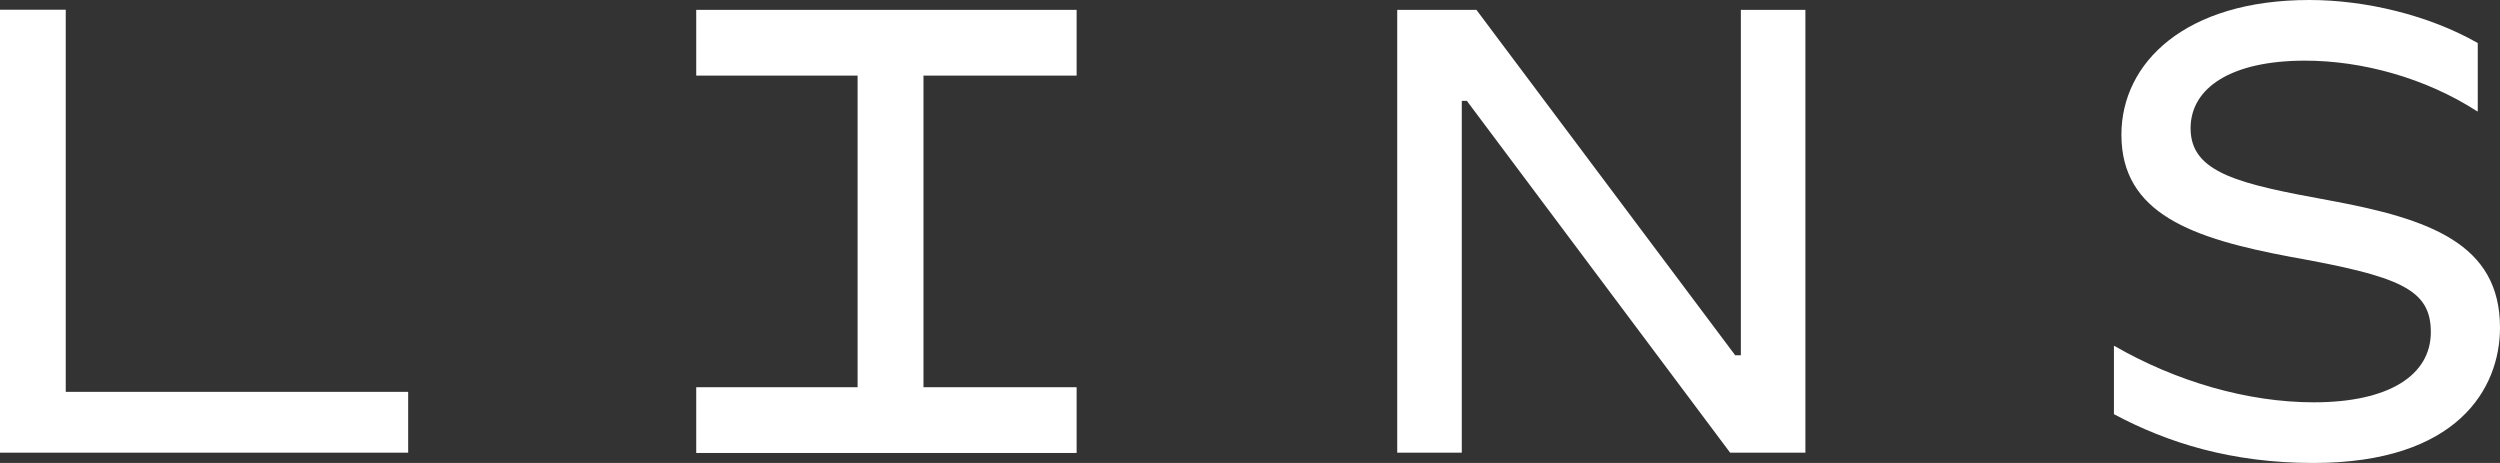 <?xml version="1.0" encoding="UTF-8"?>
<svg xmlns="http://www.w3.org/2000/svg" width="108" height="20" viewBox="0 0 108 20" fill="none">
  <rect x="0" y="0" width="108" height="20" fill="#333333" stroke="none"/>
  <path d="M91.322 17.896V14.947H91.348C94.001 16.476 97.086 17.38 99.958 17.38C103.211 17.38 105.012 16.205 105.012 14.347C105.012 12.488 103.676 11.939 98.945 11.094C94.711 10.3 91.645 9.235 91.645 5.821C91.645 2.704 94.407 0 99.764 0C102.198 0 104.934 0.658 107.039 1.859V4.808H107.013C104.773 3.362 102.036 2.62 99.577 2.62C96.382 2.62 94.633 3.795 94.633 5.544C94.633 7.486 96.763 7.951 100.649 8.661C104.941 9.455 108 10.52 108 14.153C108 16.78 106.167 20 99.939 20C96.382 20 93.626 19.122 91.329 17.896H91.322Z" fill="white"></path>
  <path d="M60.367 0.426H63.781L74.96 15.347H75.205V0.426H77.993V19.555H74.741L63.368 4.357H63.149V19.555H60.36V0.426H60.367Z" fill="white"></path>
  <path d="M2.84 16.928V0.42H0V19.555H17.633V16.928H2.84Z" fill="white"></path>
  <path d="M30.077 0.426V3.266H37.048V16.728H30.077V19.568H46.51V16.728H39.894V3.266H46.51V0.426H30.077Z" fill="white"></path>
</svg>
